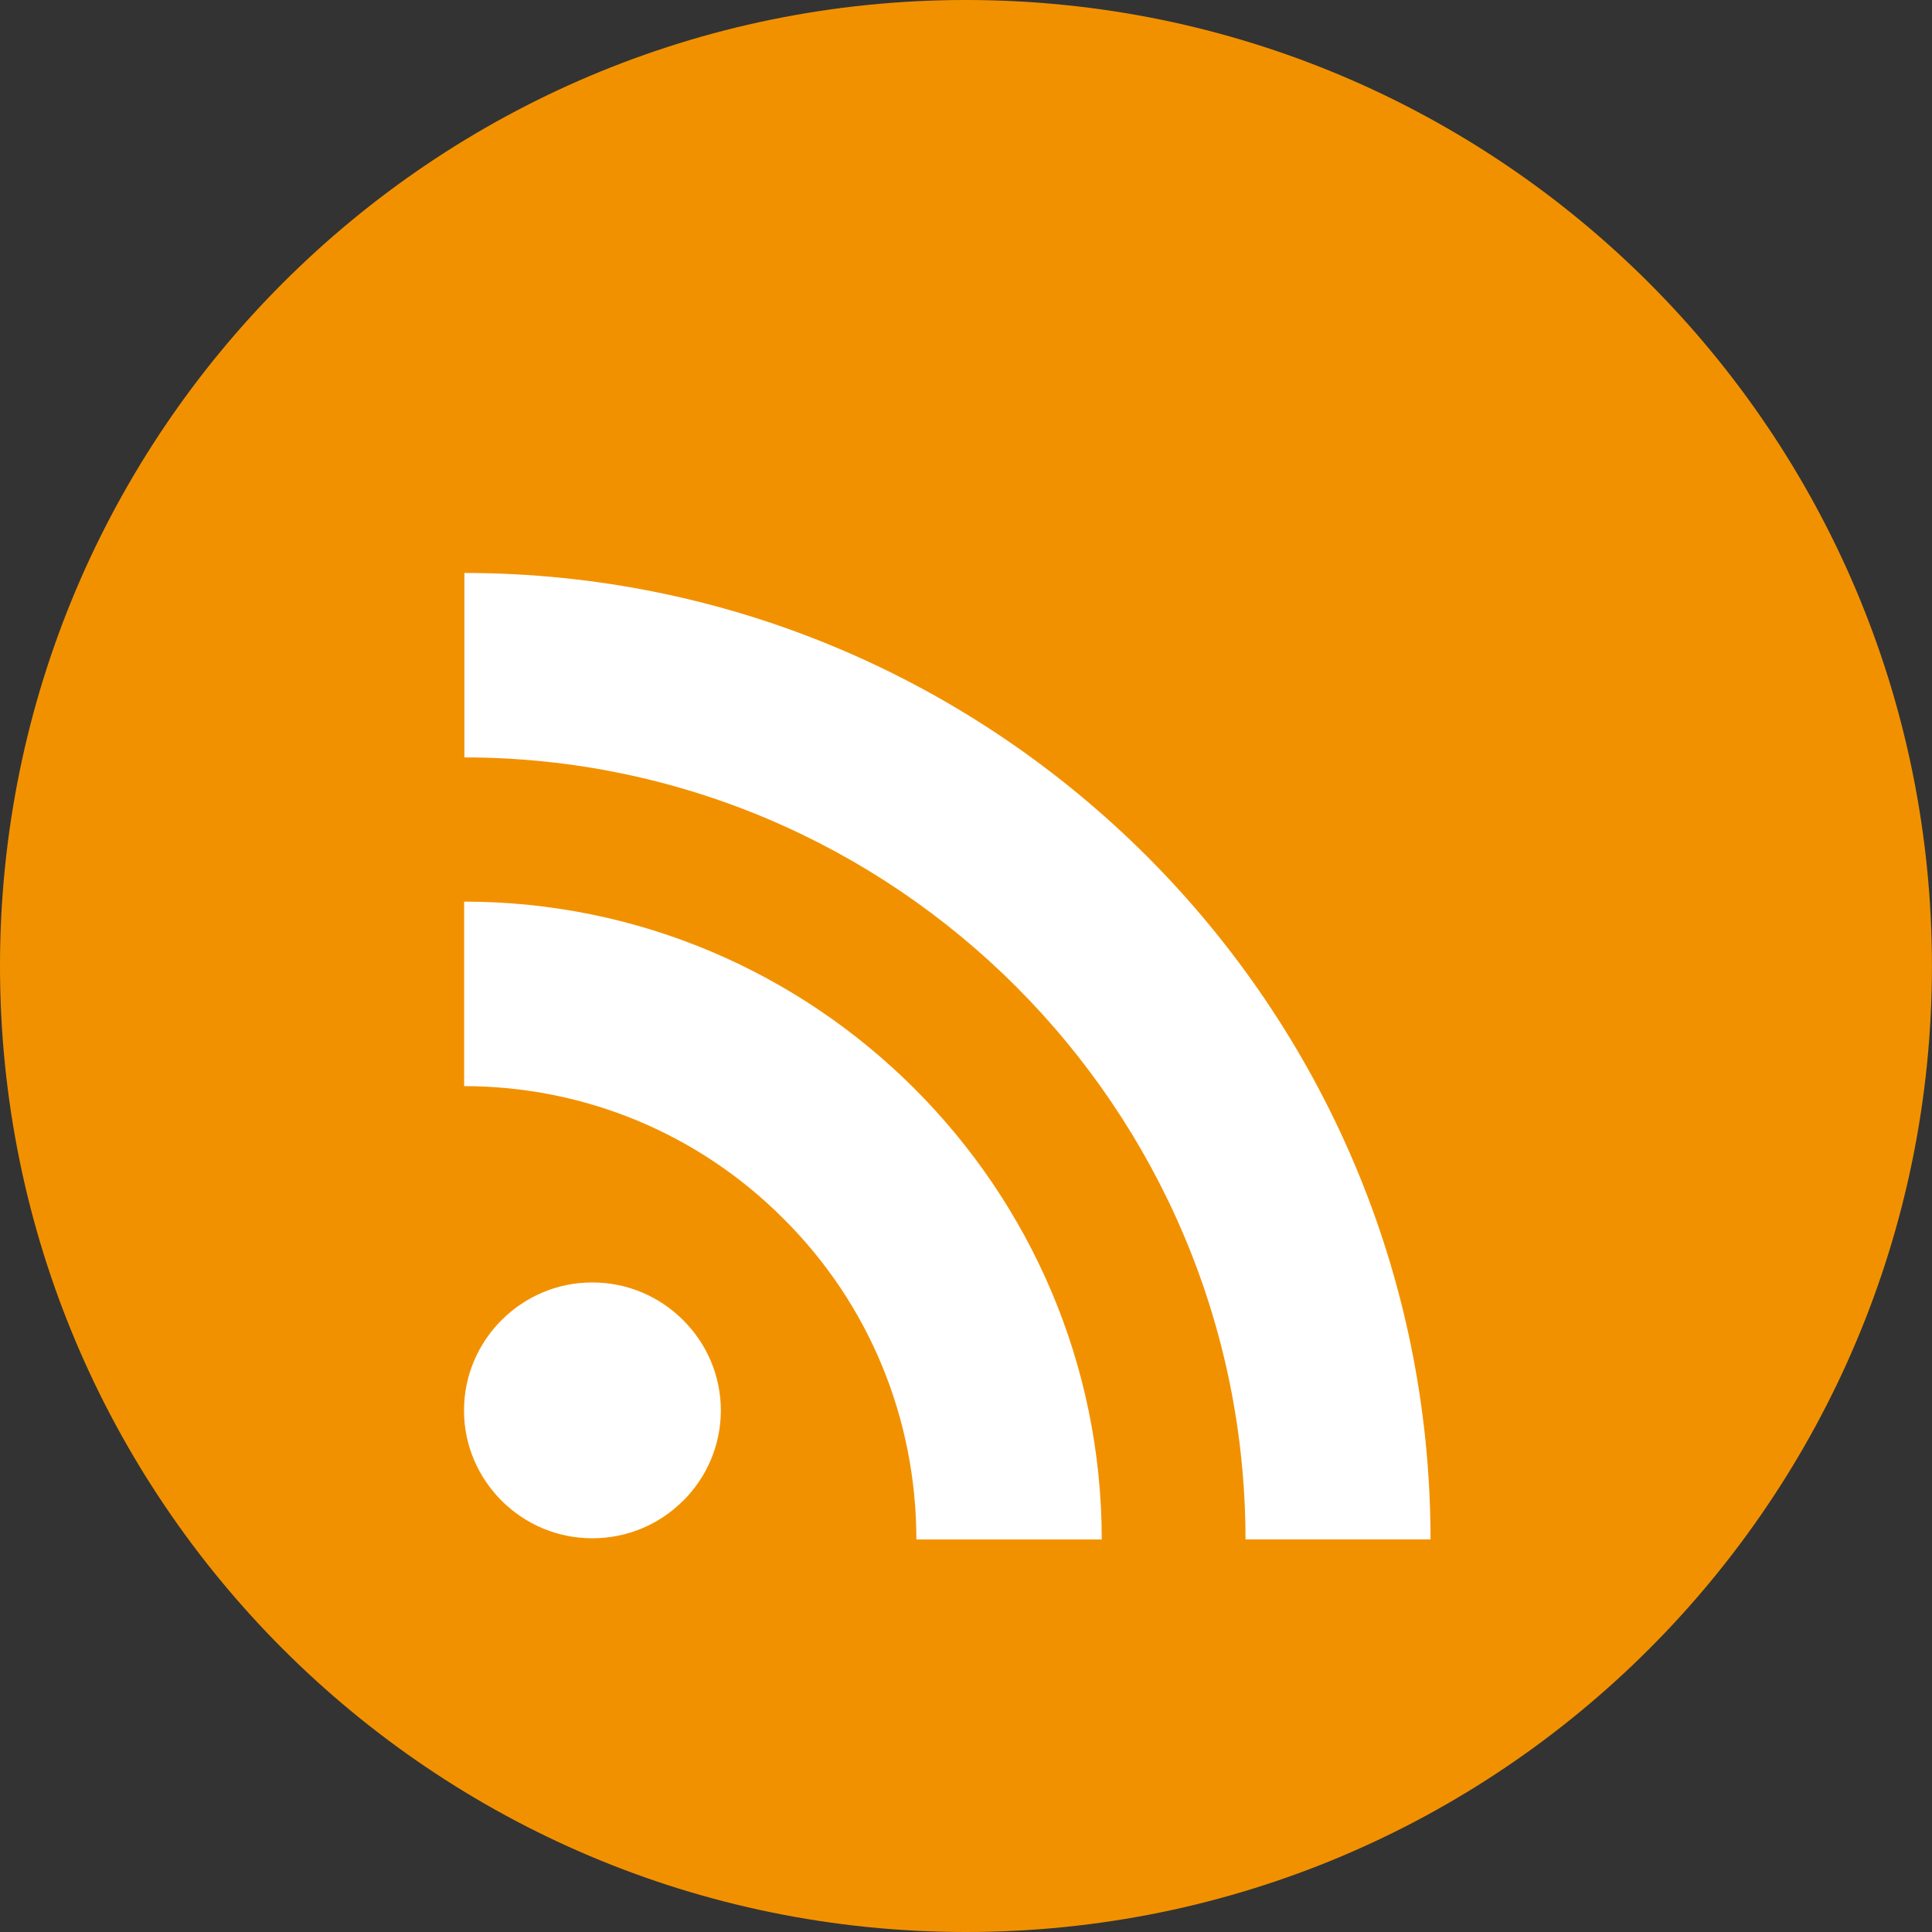<?xml version="1.0" encoding="utf-8"?>
<!DOCTYPE svg PUBLIC "-//W3C//DTD SVG 1.1//EN" "http://www.w3.org/Graphics/SVG/1.1/DTD/svg11.dtd">
<svg version="1.1" xmlns="http://www.w3.org/2000/svg" xmlns:xlink="http://www.w3.org/1999/xlink" x="0px" y="0px"
	 width="34px" height="34px" viewBox="0 0 34 34" enable-background="new 0 0 34 34" xml:space="preserve">
	<rect x="0" y="0" width="34" height="34" fill="#333333" stroke="none"/>
	<path fill="#F29100" d="M16.999,34c9.391,0,17-7.611,17-17c0-9.388-7.609-17-17-17C7.61,0,0,7.611,0,17C0,26.388,7.61,34,16.999,34"/>
	<path id="RSS" fill="#FFFFFF" d="M12.021,23.231c0.412,0.41,0.663,0.969,0.665,1.591c-0.002,0.62-0.253,1.179-0.663,1.589h-0.002
		c-0.41,0.41-0.973,0.66-1.597,0.66c-0.625,0-1.185-0.252-1.596-0.66C8.419,26,8.166,25.443,8.166,24.822
		c0-0.622,0.253-1.181,0.662-1.592v0.001c0.411-0.41,0.971-0.662,1.596-0.662C11.048,22.569,11.61,22.821,12.021,23.231z
		 M12.021,23.23L12.021,23.23L12.021,23.23L12.021,23.23z M8.828,26.411L8.828,26.411C8.827,26.411,8.827,26.411,8.828,26.411
		L8.828,26.411z M8.168,15.867v3.247c2.119,0.002,4.126,0.834,5.625,2.338c1.502,1.498,2.33,3.506,2.334,5.634l0,0v0.006h3.262
		c-0.002-3.095-1.26-5.896-3.293-7.931C14.063,17.127,11.261,15.868,8.168,15.867z M8.173,10.083v3.246
		c7.579,0.005,13.74,6.175,13.746,13.762h3.256c-0.002-4.688-1.908-8.936-4.988-12.019C17.106,11.992,12.86,10.085,8.173,10.083z"/>
</svg>
